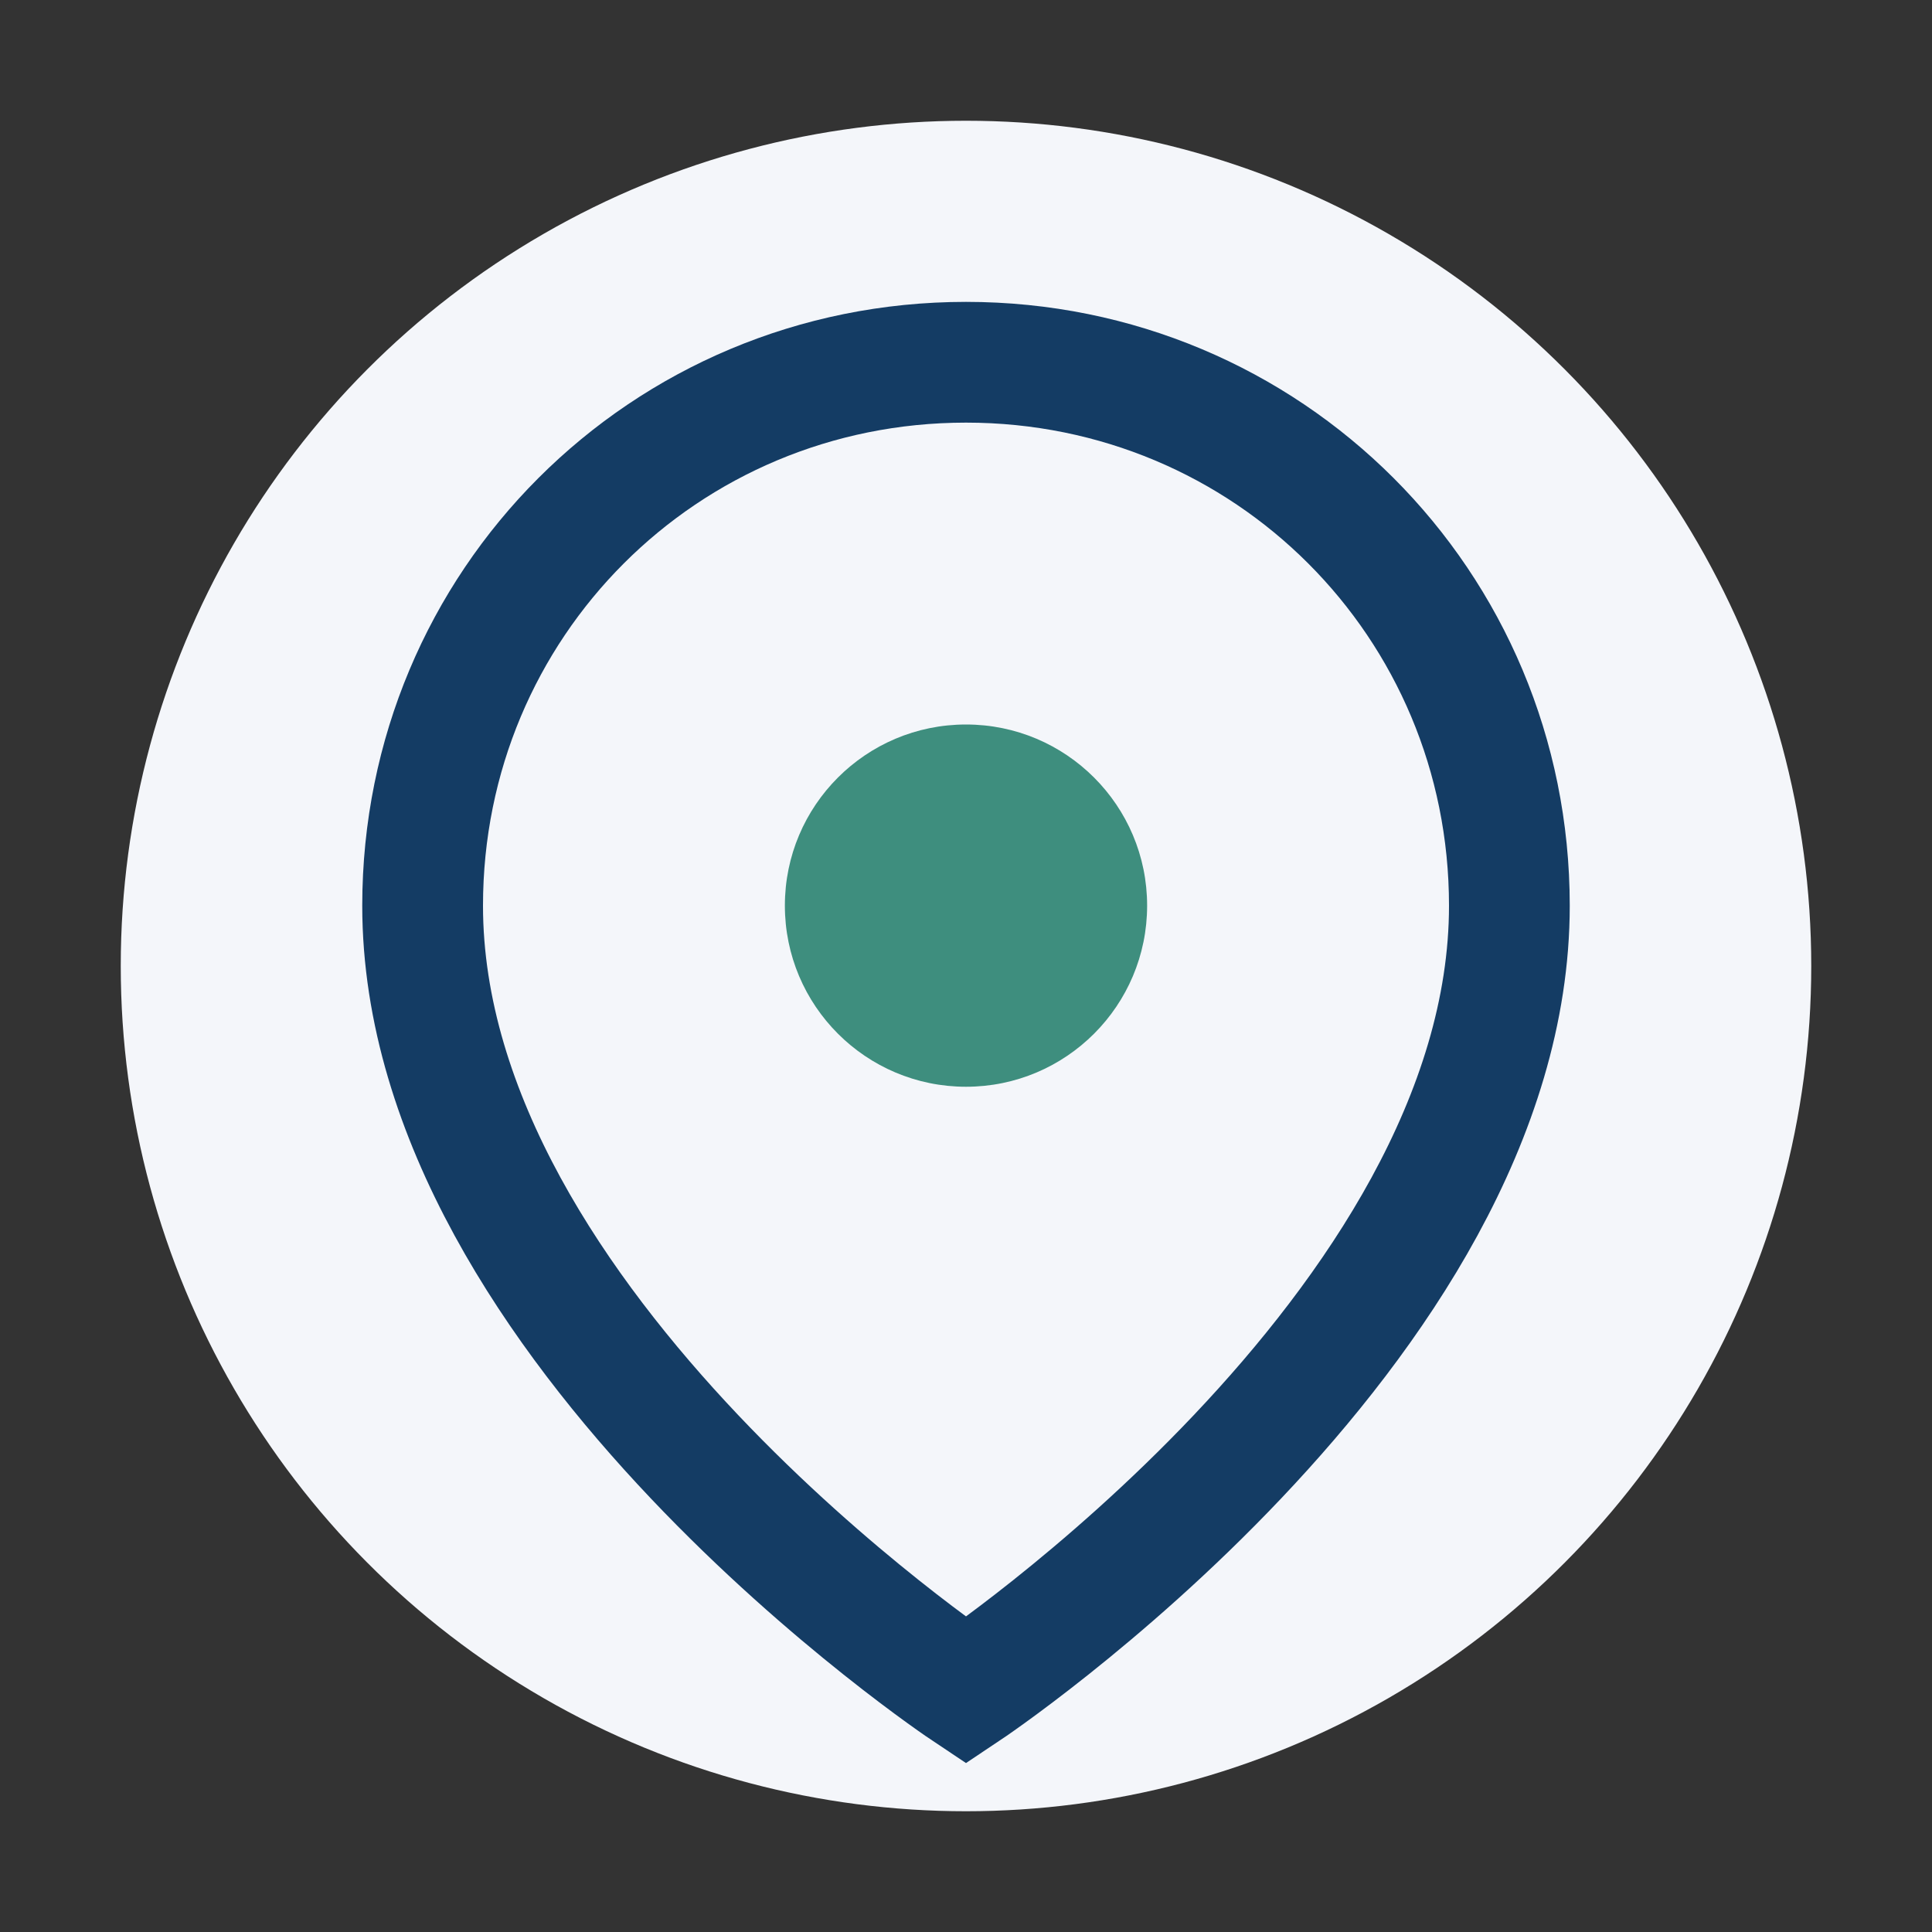 <?xml version="1.0" encoding="UTF-8"?>
<svg xmlns="http://www.w3.org/2000/svg" width="32" height="32" viewBox="0 0 32 32"><rect x="0" y="0" width="32" height="32" fill="#333333" stroke="none"/><circle fill="#F4F6FA" cx="16" cy="16" r="14"/><path fill="none" stroke="#143C64" stroke-width="2" d="M16 6c-5 0-9 4-9 9 0 7 9 13 9 13s9-6 9-13c0-5-4-9-9-9z"/><circle cx="16" cy="15" r="3" fill="#3E8E7E"/></svg>